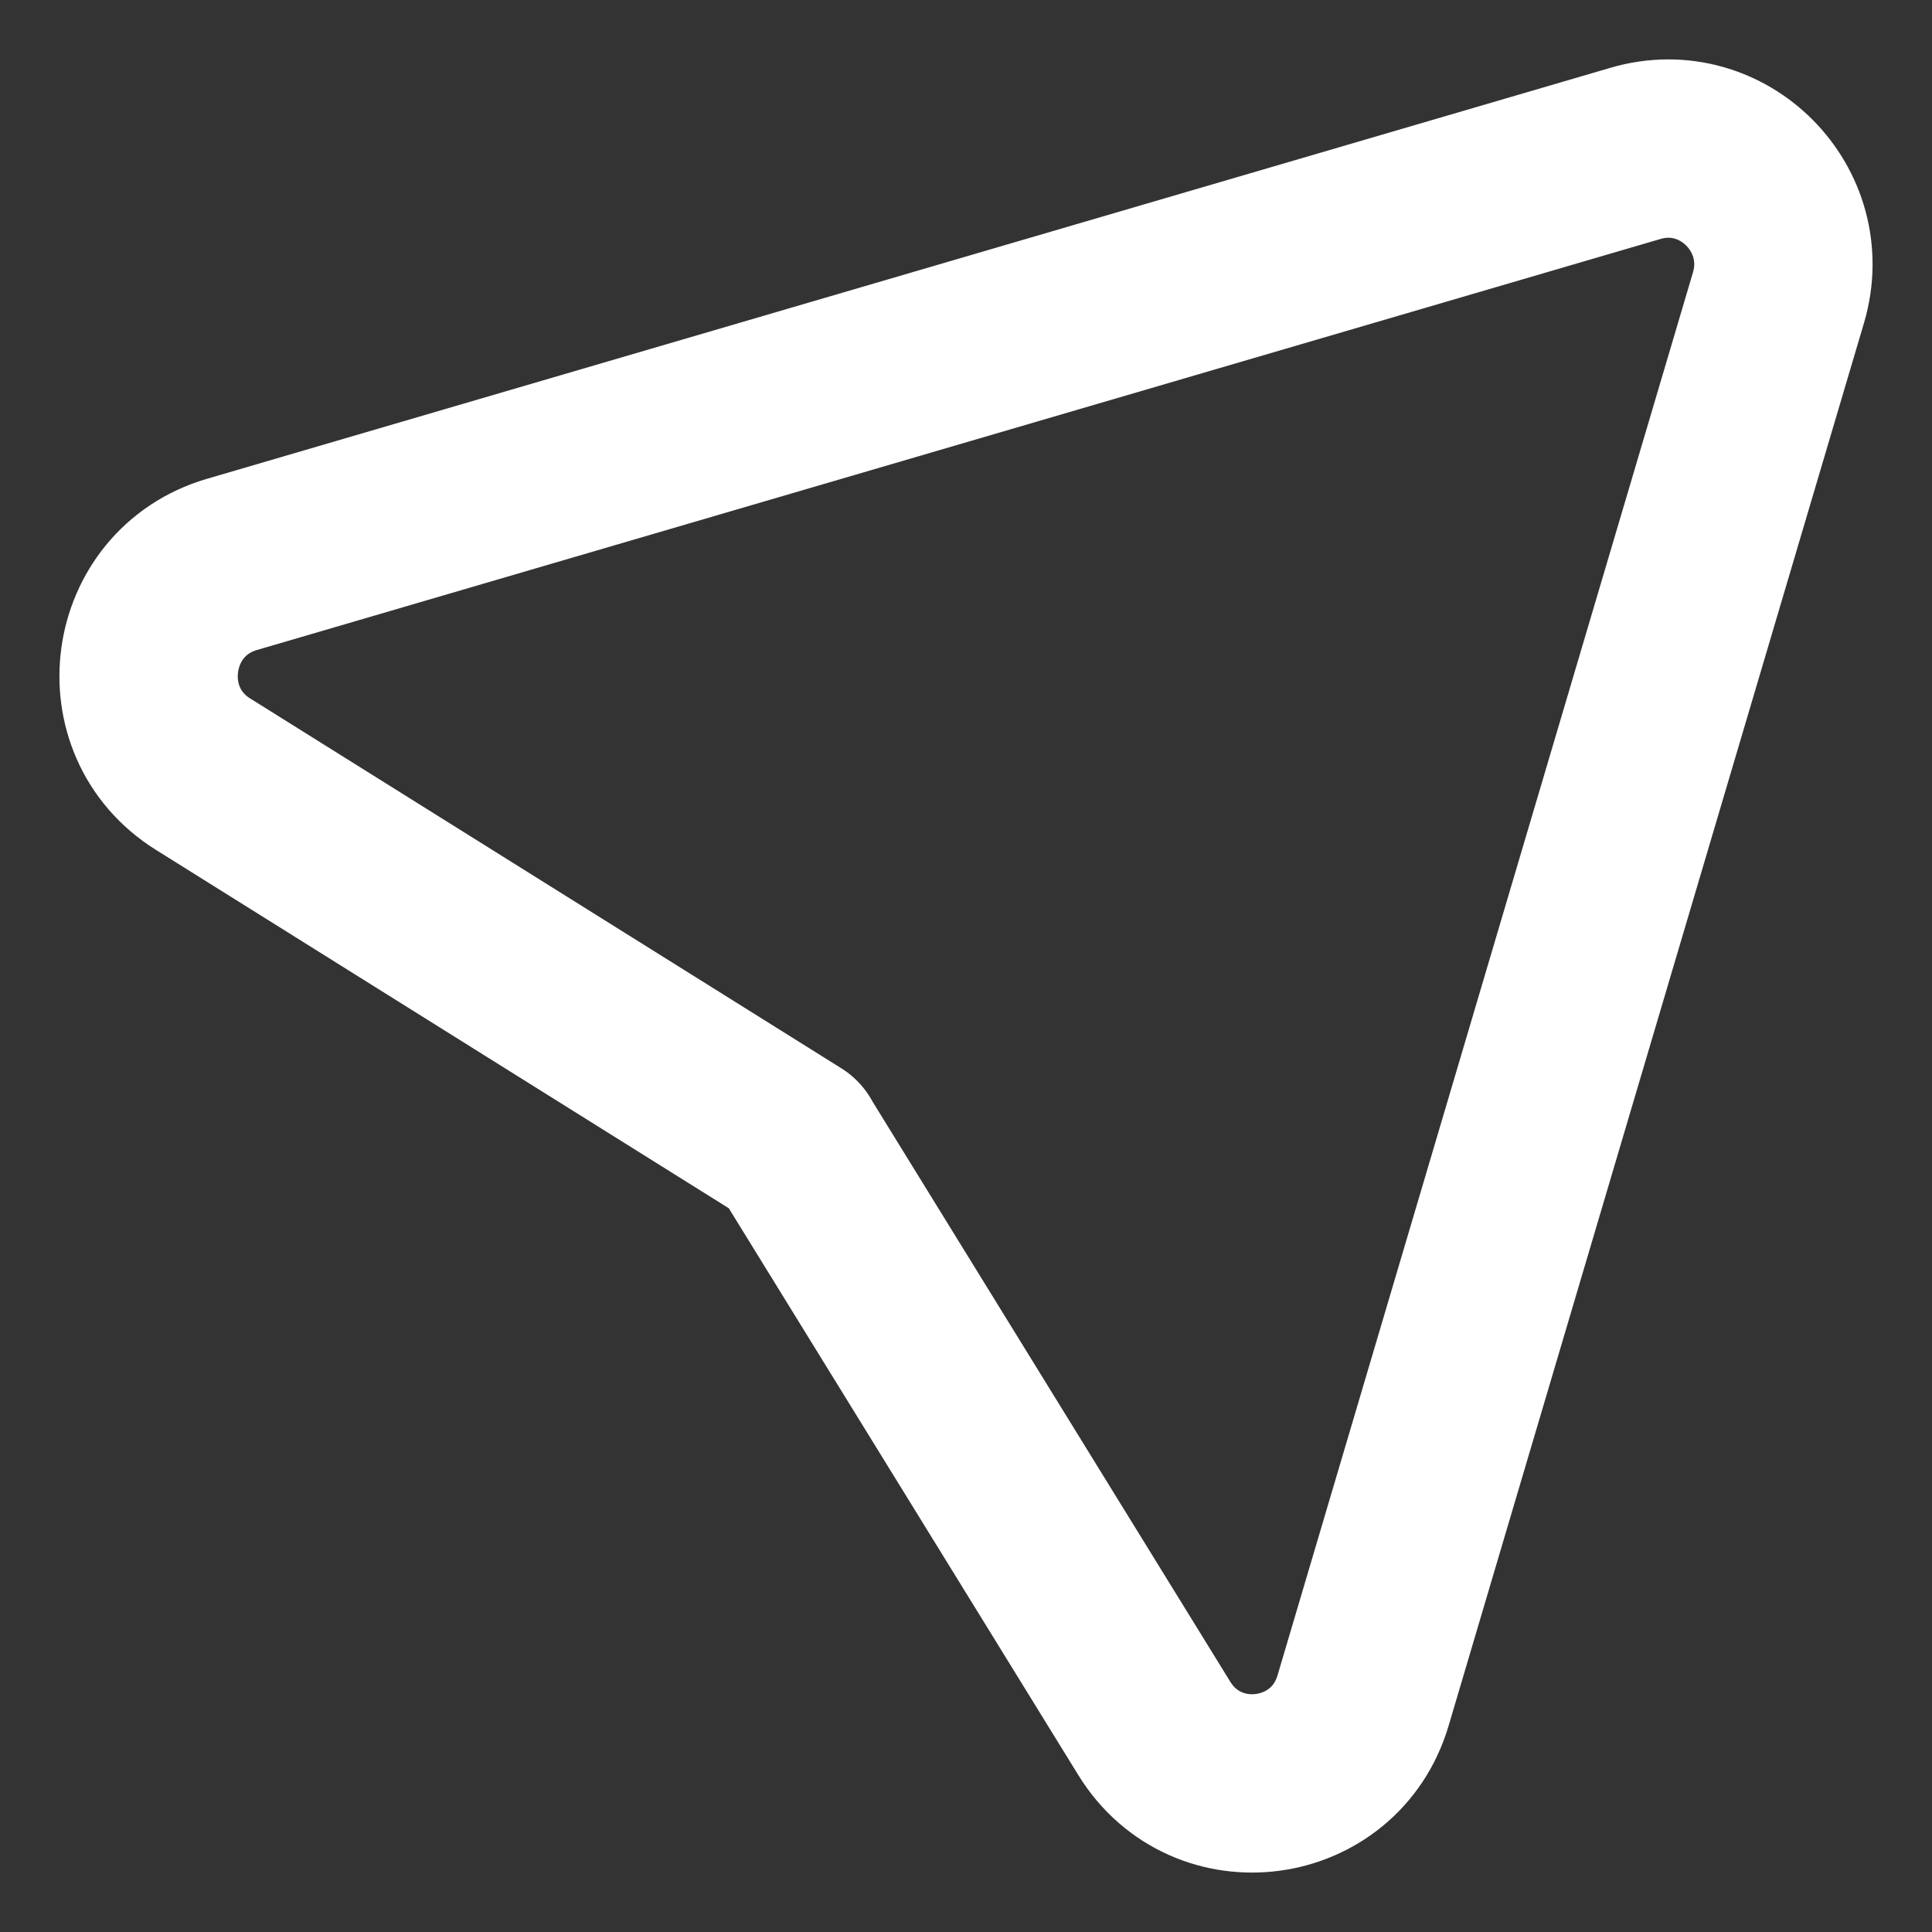 <svg width="13" height="13" viewBox="0 0 13 13" fill="none" xmlns="http://www.w3.org/2000/svg">
<rect x="0" y="0" width="13" height="13" fill="#333333" stroke="none"/>
<path d="M1.366 5.209L5.343 7.697C5.344 7.697 5.344 7.698 5.343 7.698C5.343 7.698 5.343 7.698 5.343 7.699L7.767 11.63C8.12 12.203 8.981 12.088 9.172 11.442L11.967 2.003C12.142 1.411 11.595 0.859 11.005 1.032L1.56 3.798C0.915 3.987 0.796 4.853 1.366 5.209Z" stroke="white" stroke-width="1.2" stroke-linecap="round" stroke-linejoin="round"/>
</svg>
